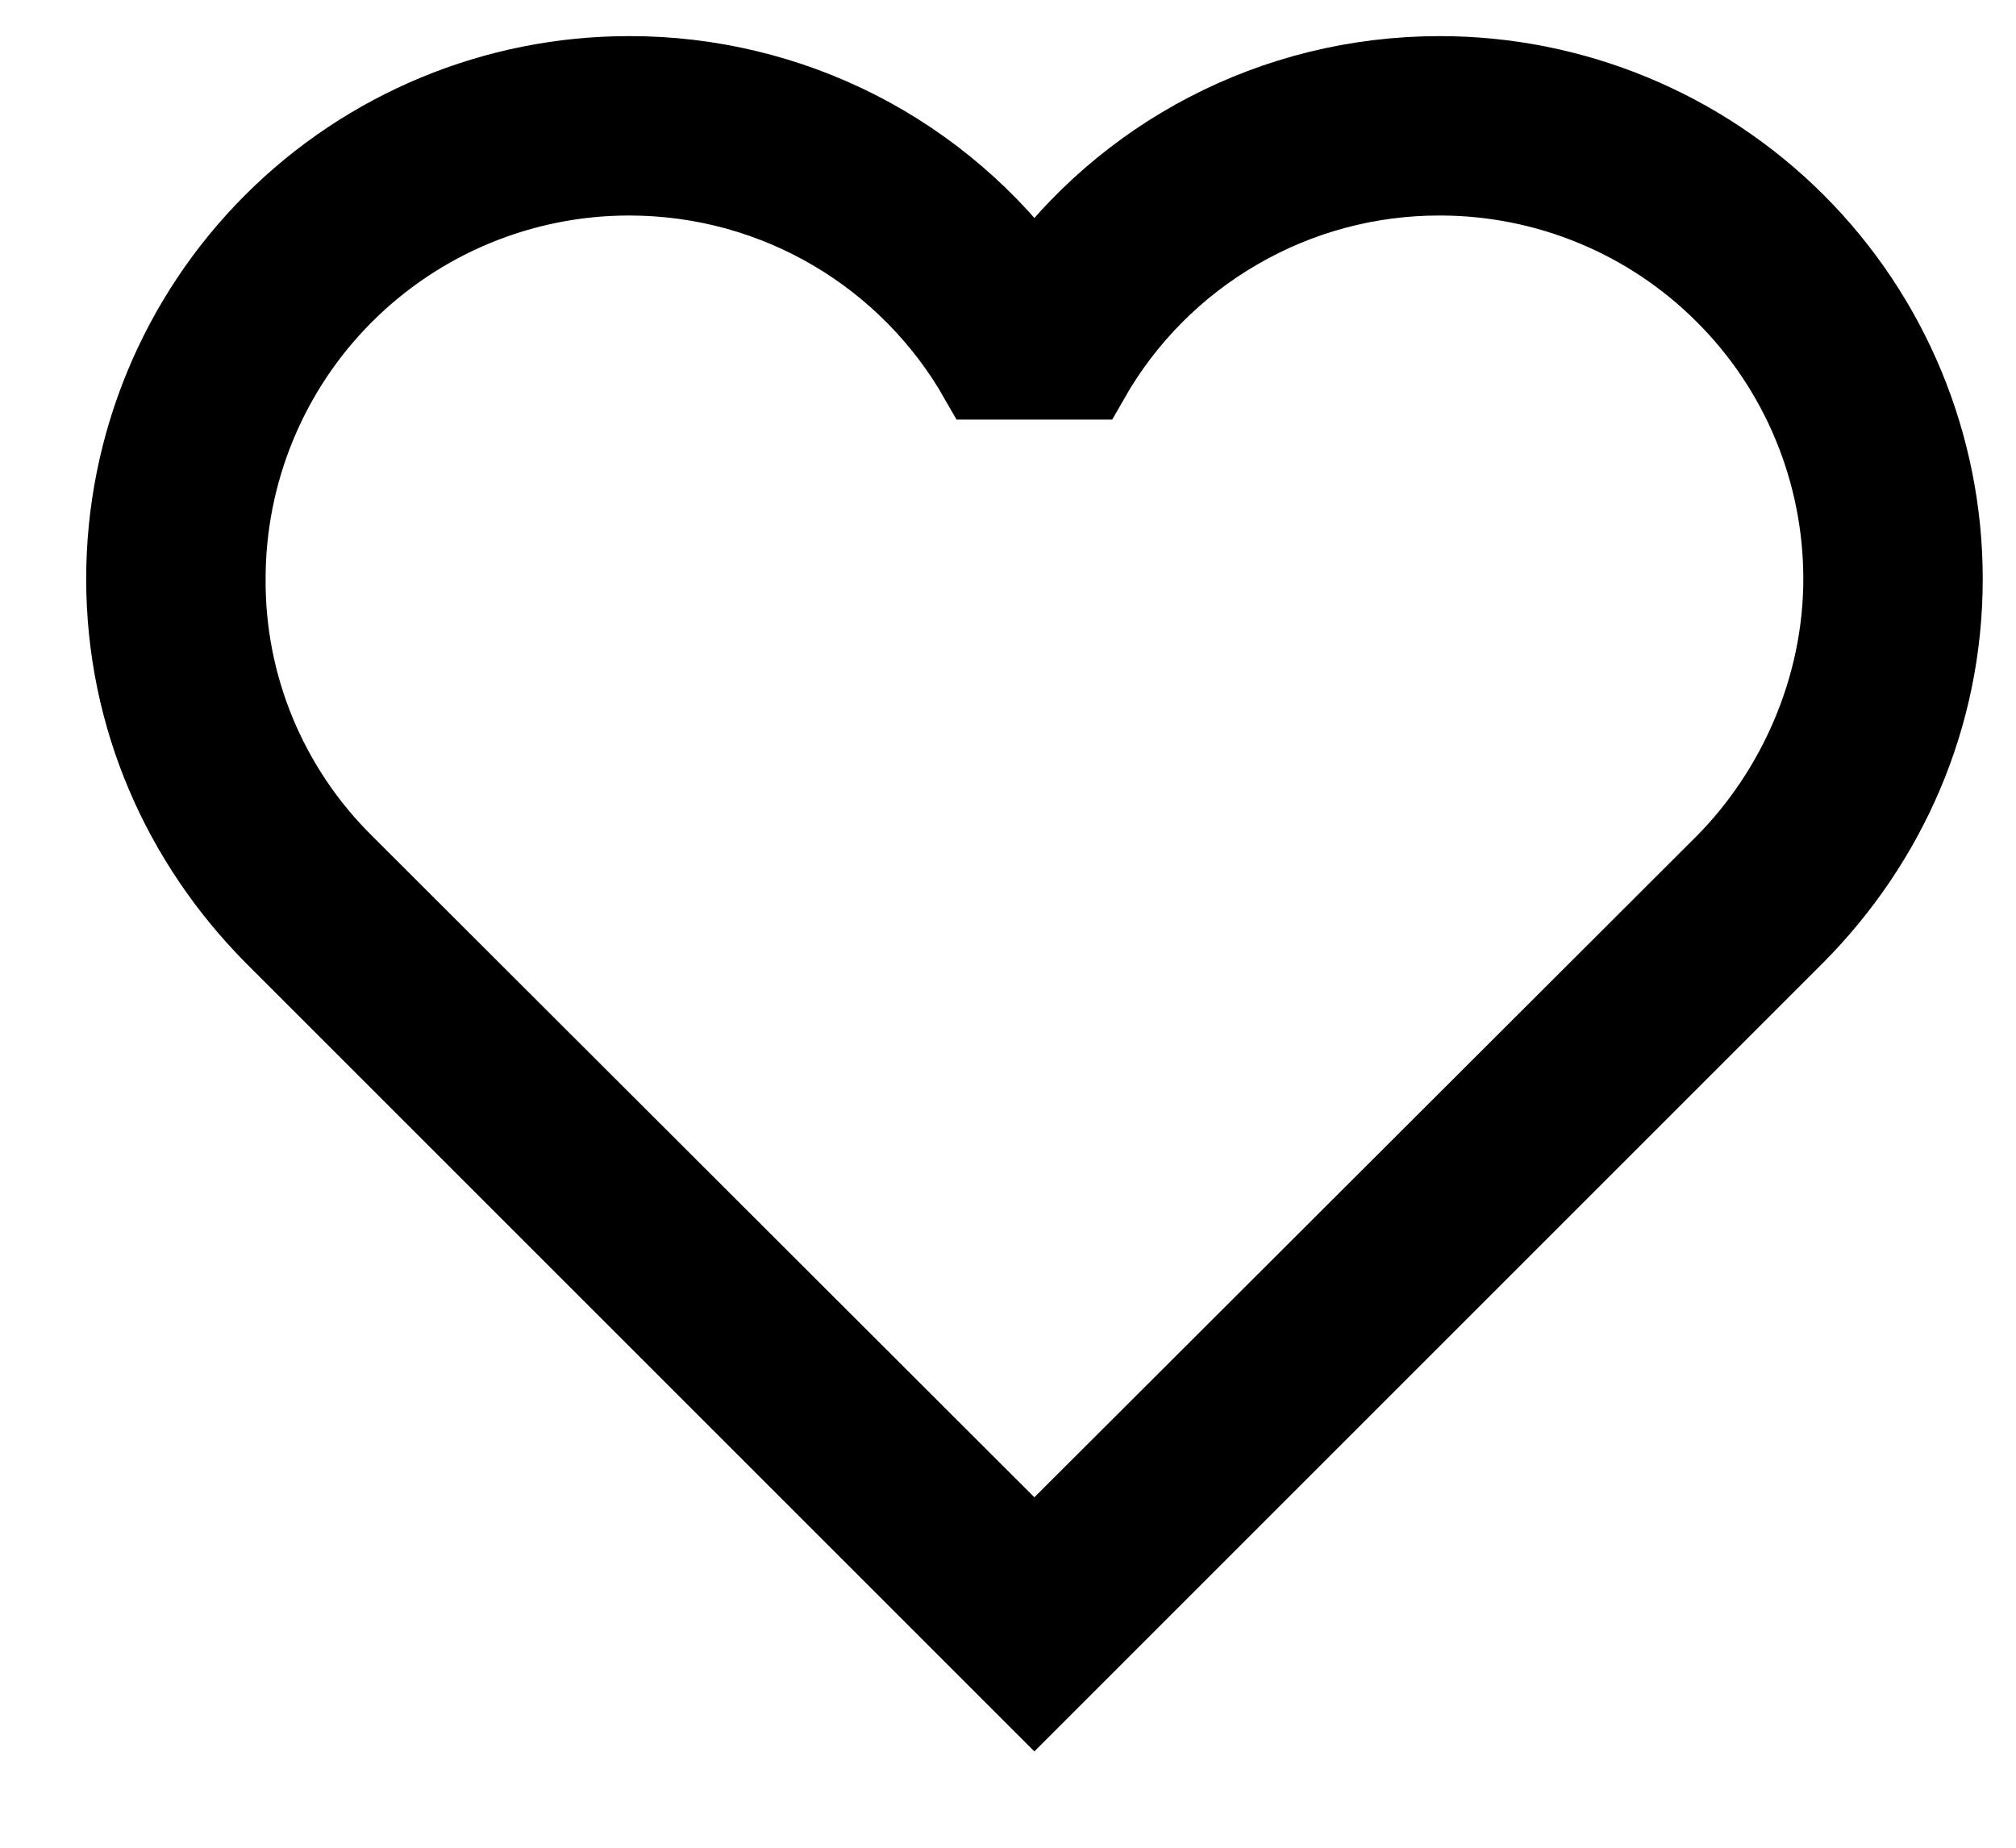 <?xml version="1.0" encoding="UTF-8"?> <svg xmlns="http://www.w3.org/2000/svg" width="12" height="11" viewBox="0 0 12 11" fill="none"><path d="M2.035 5.15C1.81 4.927 1.632 4.661 1.511 4.369C1.39 4.076 1.329 3.763 1.331 3.446C1.331 2.806 1.585 2.192 2.037 1.74C2.49 1.287 3.104 1.033 3.744 1.033C4.641 1.033 5.425 1.521 5.839 2.248H6.475C6.686 1.878 6.991 1.571 7.359 1.358C7.727 1.144 8.145 1.032 8.571 1.033C9.211 1.033 9.825 1.287 10.277 1.74C10.73 2.192 10.984 2.806 10.984 3.446C10.984 4.11 10.7 4.724 10.28 5.15L6.157 9.267L2.035 5.15ZM10.677 5.553C11.217 5.008 11.552 4.269 11.552 3.446C11.552 2.655 11.238 1.897 10.679 1.338C10.12 0.779 9.361 0.465 8.571 0.465C7.577 0.465 6.697 0.948 6.157 1.697C5.882 1.315 5.519 1.003 5.1 0.789C4.68 0.575 4.215 0.464 3.744 0.465C2.953 0.465 2.195 0.779 1.636 1.338C1.077 1.897 0.763 2.655 0.763 3.446C0.763 4.269 1.098 5.008 1.637 5.553L6.157 10.073L10.677 5.553Z" fill="black" stroke="black" stroke-width="0.5"></path></svg> 